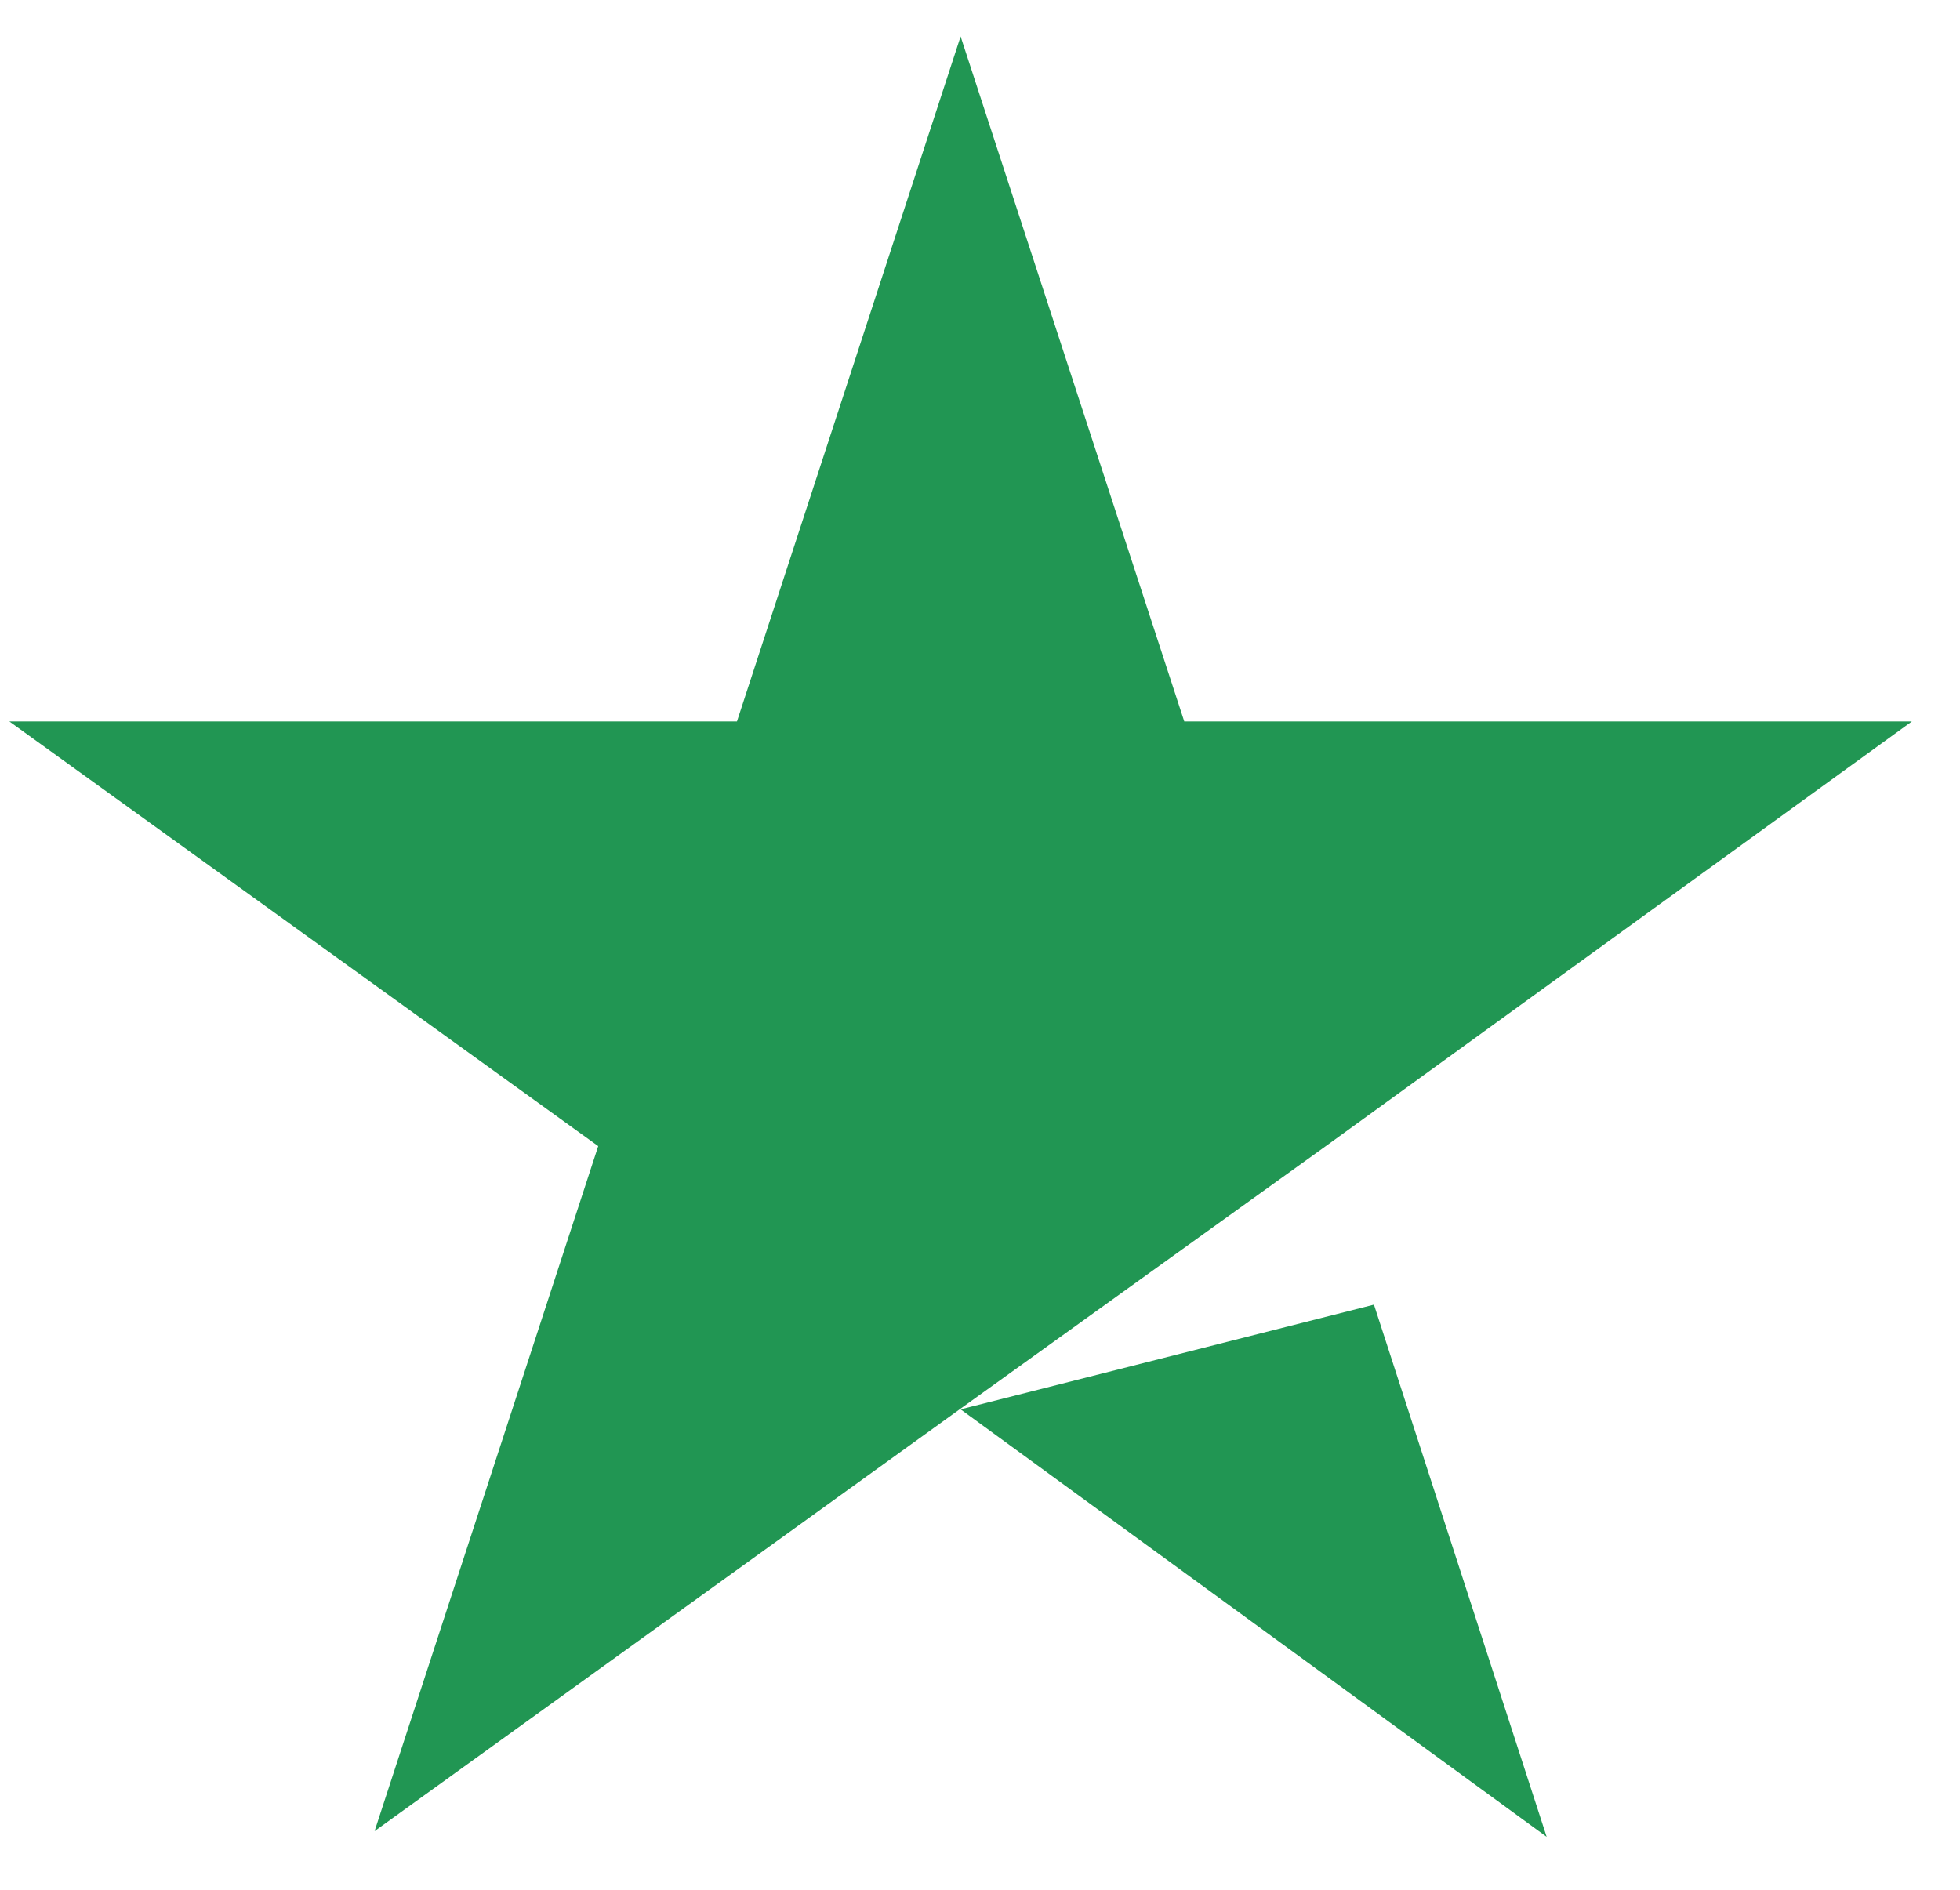 <svg width="28" height="27" viewBox="0 0 28 27" fill="none" xmlns="http://www.w3.org/2000/svg">
<path d="M13.723 20.136L19.628 18.64L22.095 26.243L13.723 20.136ZM27.312 10.308H16.918L13.723 0.521L10.528 10.308H0.134L8.546 16.375L5.351 26.162L13.764 20.096L18.94 16.375L27.312 10.308Z" fill="#219653"/>
</svg>
